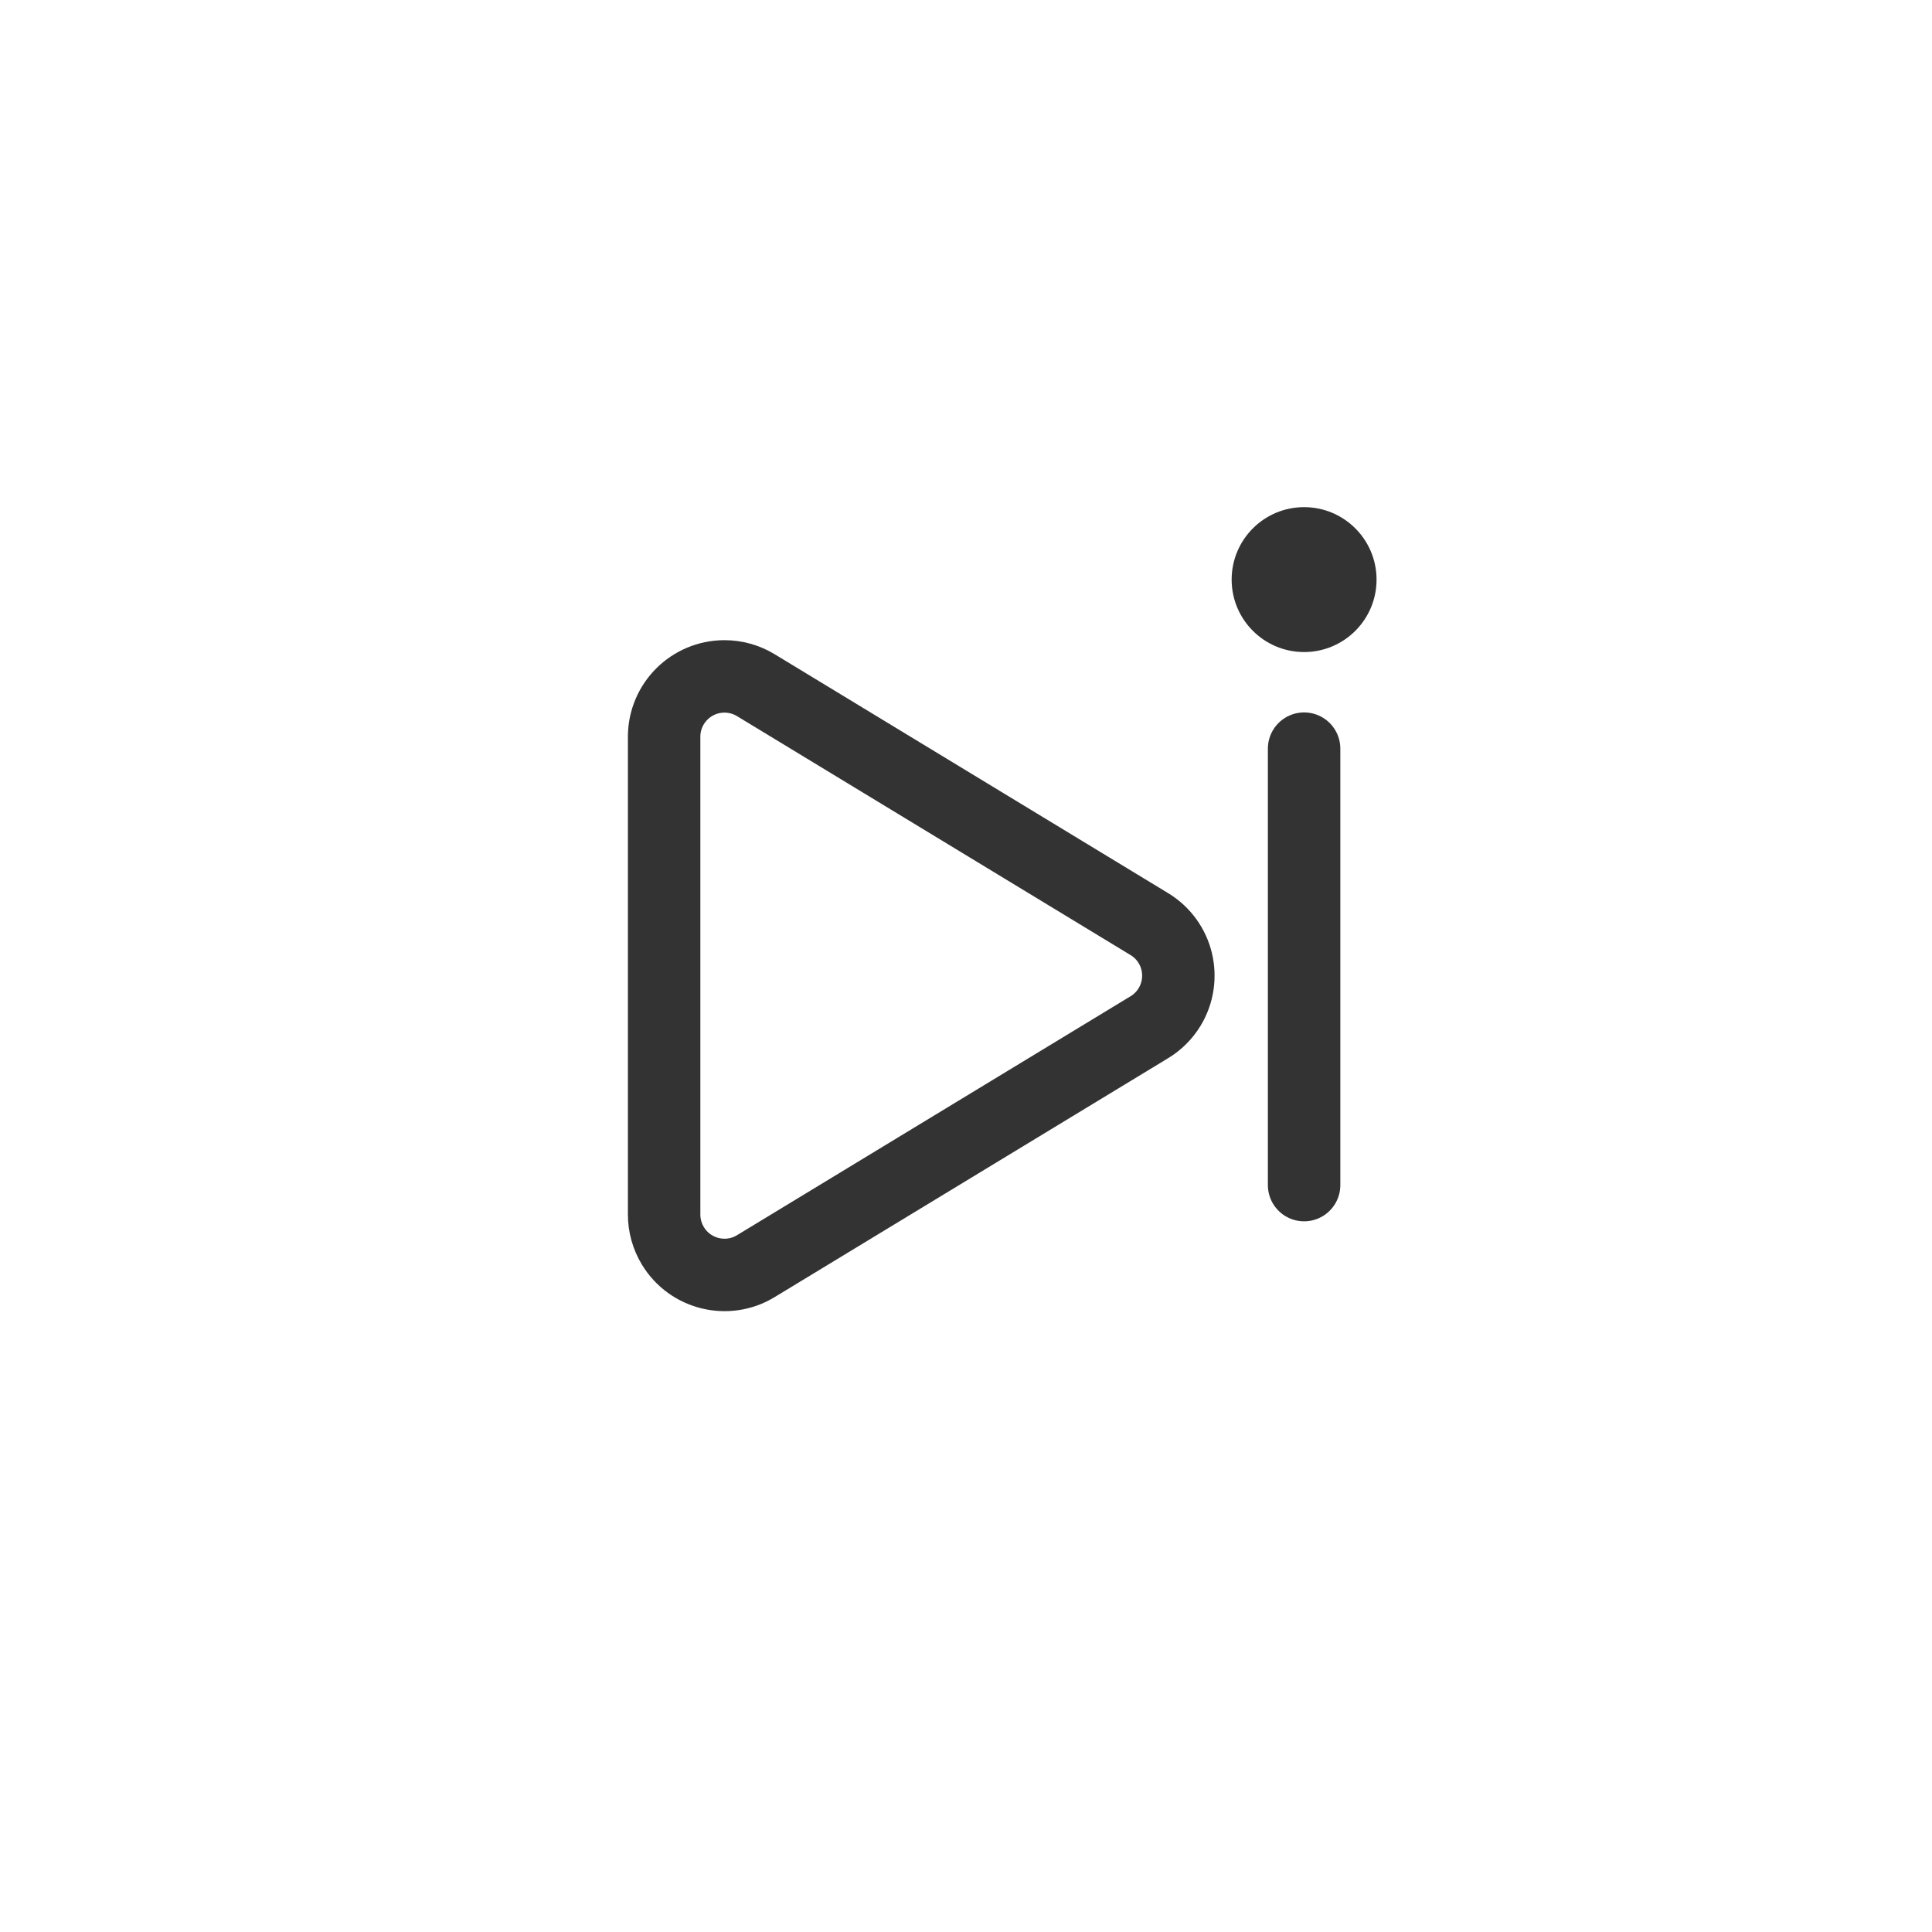 <?xml version="1.0" encoding="UTF-8"?>
<svg width="40px" height="40px" viewBox="0 0 40 40" version="1.1" xmlns="http://www.w3.org/2000/svg" xmlns:xlink="http://www.w3.org/1999/xlink">
    <title>icon-视频号代播-未选中</title>
    <g id="首页" stroke="none" stroke-width="1" fill="none" fill-rule="evenodd">
        <g id="0519-右侧侧边栏设计" transform="translate(-1120, -117)">
            <g id="浮框备份-9" transform="translate(1106, 105)">
                <g id="icon-视频号代播-未选中" transform="translate(14, 12)">
                    <rect id="矩形" x="0" y="0" width="40" height="40" rx="20"></rect>
                    <g id="客服" transform="translate(12.2, 10)">
                        <path d="M2.8,4.004 C3.029,4.004 3.253,4.067 3.449,4.186 L3.449,4.186 L11.595,9.132 C11.89,9.311 12.085,9.592 12.161,9.903 C12.236,10.214 12.194,10.554 12.015,10.849 C11.911,11.02 11.767,11.164 11.595,11.268 L11.595,11.268 L3.449,16.214 C3.154,16.394 2.814,16.436 2.503,16.36 C2.192,16.284 1.911,16.09 1.732,15.795 C1.613,15.599 1.55,15.375 1.55,15.146 L1.55,15.146 L1.55,5.254 C1.55,4.909 1.69,4.596 1.916,4.37 C2.142,4.144 2.455,4.004 2.8,4.004 Z" id="矩形" stroke="#333333" stroke-width="1.5"></path>
                        <circle id="椭圆形" fill="#333333" cx="14.8" cy="2" r="1.5"></circle>
                        <line x1="14.8" y1="5.5" x2="14.8" y2="14.536" id="路径-4" stroke="#333333" stroke-width="1.5" stroke-linecap="round" stroke-linejoin="round"></line>
                    </g>
                </g>
            </g>
        </g>
    </g>
</svg>